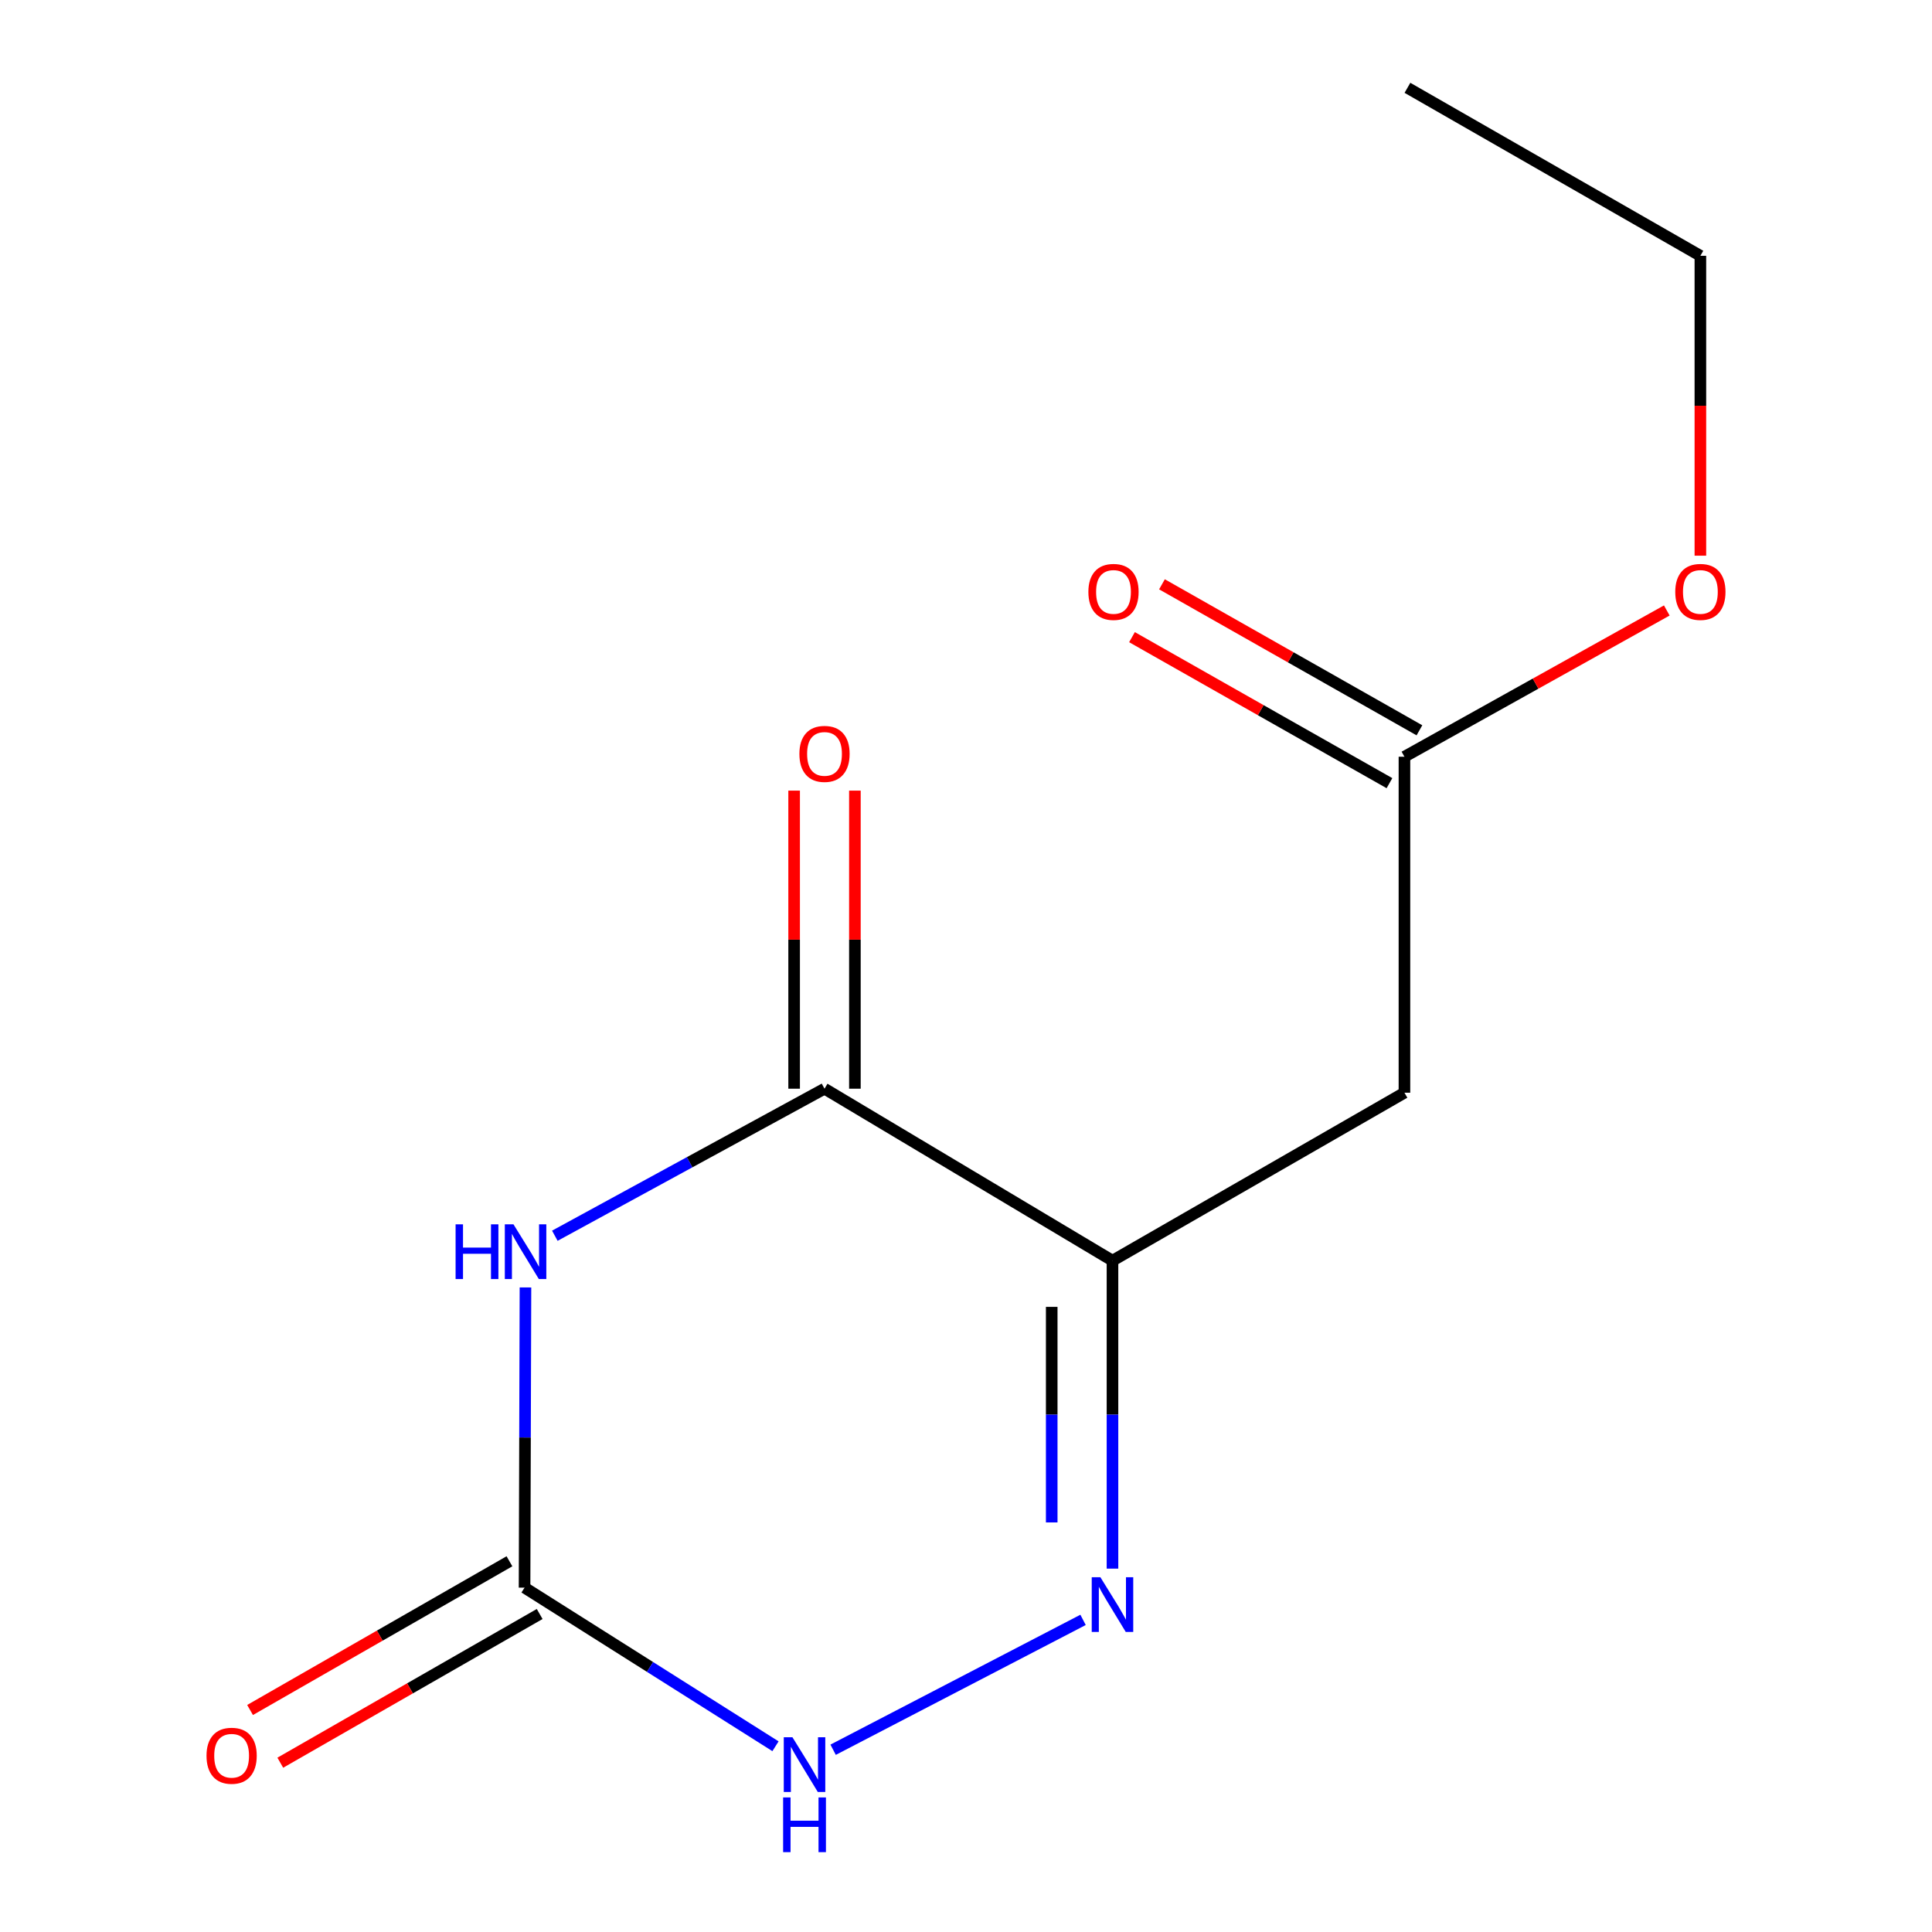 <?xml version='1.0' encoding='iso-8859-1'?>
<svg version='1.1' baseProfile='full'
              xmlns='http://www.w3.org/2000/svg'
                      xmlns:rdkit='http://www.rdkit.org/xml'
                      xmlns:xlink='http://www.w3.org/1999/xlink'
                  xml:space='preserve'
width='1000px' height='1000px' viewBox='0 0 1000 1000'>
<!-- END OF HEADER -->
<rect style='opacity:1.0;fill:#FFFFFF;stroke:none' width='1000' height='1000' x='0' y='0'> </rect>
<path class='bond-1' d='M 287.179,639.615 L 356.973,601.562' style='fill:none;fill-rule:evenodd;stroke:#0000FF;stroke-width:6px;stroke-linecap:butt;stroke-linejoin:miter;stroke-opacity:1' />
<path class='bond-1' d='M 356.973,601.562 L 426.766,563.508' style='fill:none;fill-rule:evenodd;stroke:#000000;stroke-width:6px;stroke-linecap:butt;stroke-linejoin:miter;stroke-opacity:1' />
<path class='bond-3' d='M 271.978,666.38 L 271.743,744.069' style='fill:none;fill-rule:evenodd;stroke:#0000FF;stroke-width:6px;stroke-linecap:butt;stroke-linejoin:miter;stroke-opacity:1' />
<path class='bond-3' d='M 271.743,744.069 L 271.509,821.757' style='fill:none;fill-rule:evenodd;stroke:#000000;stroke-width:6px;stroke-linecap:butt;stroke-linejoin:miter;stroke-opacity:1' />
<path class='bond-0' d='M 575.82,652.521 L 426.766,563.508' style='fill:none;fill-rule:evenodd;stroke:#000000;stroke-width:6px;stroke-linecap:butt;stroke-linejoin:miter;stroke-opacity:1' />
<path class='bond-5' d='M 575.82,652.521 L 726.936,565.588' style='fill:none;fill-rule:evenodd;stroke:#000000;stroke-width:6px;stroke-linecap:butt;stroke-linejoin:miter;stroke-opacity:1' />
<path class='bond-13' d='M 575.82,652.521 L 575.82,732.22' style='fill:none;fill-rule:evenodd;stroke:#000000;stroke-width:6px;stroke-linecap:butt;stroke-linejoin:miter;stroke-opacity:1' />
<path class='bond-13' d='M 575.82,732.22 L 575.82,811.919' style='fill:none;fill-rule:evenodd;stroke:#0000FF;stroke-width:6px;stroke-linecap:butt;stroke-linejoin:miter;stroke-opacity:1' />
<path class='bond-13' d='M 544.367,676.431 L 544.367,732.22' style='fill:none;fill-rule:evenodd;stroke:#000000;stroke-width:6px;stroke-linecap:butt;stroke-linejoin:miter;stroke-opacity:1' />
<path class='bond-13' d='M 544.367,732.22 L 544.367,788.009' style='fill:none;fill-rule:evenodd;stroke:#0000FF;stroke-width:6px;stroke-linecap:butt;stroke-linejoin:miter;stroke-opacity:1' />
<path class='bond-7' d='M 442.493,563.508 L 442.493,486.367' style='fill:none;fill-rule:evenodd;stroke:#000000;stroke-width:6px;stroke-linecap:butt;stroke-linejoin:miter;stroke-opacity:1' />
<path class='bond-7' d='M 442.493,486.367 L 442.493,409.225' style='fill:none;fill-rule:evenodd;stroke:#FF0000;stroke-width:6px;stroke-linecap:butt;stroke-linejoin:miter;stroke-opacity:1' />
<path class='bond-7' d='M 411.04,563.508 L 411.04,486.367' style='fill:none;fill-rule:evenodd;stroke:#000000;stroke-width:6px;stroke-linecap:butt;stroke-linejoin:miter;stroke-opacity:1' />
<path class='bond-7' d='M 411.04,486.367 L 411.04,409.225' style='fill:none;fill-rule:evenodd;stroke:#FF0000;stroke-width:6px;stroke-linecap:butt;stroke-linejoin:miter;stroke-opacity:1' />
<path class='bond-2' d='M 560.589,838.444 L 431.223,905.665' style='fill:none;fill-rule:evenodd;stroke:#0000FF;stroke-width:6px;stroke-linecap:butt;stroke-linejoin:miter;stroke-opacity:1' />
<path class='bond-4' d='M 271.509,821.757 L 336.452,862.808' style='fill:none;fill-rule:evenodd;stroke:#000000;stroke-width:6px;stroke-linecap:butt;stroke-linejoin:miter;stroke-opacity:1' />
<path class='bond-4' d='M 336.452,862.808 L 401.396,903.859' style='fill:none;fill-rule:evenodd;stroke:#0000FF;stroke-width:6px;stroke-linecap:butt;stroke-linejoin:miter;stroke-opacity:1' />
<path class='bond-8' d='M 263.687,808.114 L 196.56,846.601' style='fill:none;fill-rule:evenodd;stroke:#000000;stroke-width:6px;stroke-linecap:butt;stroke-linejoin:miter;stroke-opacity:1' />
<path class='bond-8' d='M 196.56,846.601 L 129.434,885.089' style='fill:none;fill-rule:evenodd;stroke:#FF0000;stroke-width:6px;stroke-linecap:butt;stroke-linejoin:miter;stroke-opacity:1' />
<path class='bond-8' d='M 279.332,835.401 L 212.205,873.888' style='fill:none;fill-rule:evenodd;stroke:#000000;stroke-width:6px;stroke-linecap:butt;stroke-linejoin:miter;stroke-opacity:1' />
<path class='bond-8' d='M 212.205,873.888 L 145.078,912.375' style='fill:none;fill-rule:evenodd;stroke:#FF0000;stroke-width:6px;stroke-linecap:butt;stroke-linejoin:miter;stroke-opacity:1' />
<path class='bond-6' d='M 726.936,565.588 L 726.936,391.686' style='fill:none;fill-rule:evenodd;stroke:#000000;stroke-width:6px;stroke-linecap:butt;stroke-linejoin:miter;stroke-opacity:1' />
<path class='bond-9' d='M 734.693,378.005 L 668.062,340.221' style='fill:none;fill-rule:evenodd;stroke:#000000;stroke-width:6px;stroke-linecap:butt;stroke-linejoin:miter;stroke-opacity:1' />
<path class='bond-9' d='M 668.062,340.221 L 601.43,302.436' style='fill:none;fill-rule:evenodd;stroke:#FF0000;stroke-width:6px;stroke-linecap:butt;stroke-linejoin:miter;stroke-opacity:1' />
<path class='bond-9' d='M 719.178,405.366 L 652.546,367.581' style='fill:none;fill-rule:evenodd;stroke:#000000;stroke-width:6px;stroke-linecap:butt;stroke-linejoin:miter;stroke-opacity:1' />
<path class='bond-9' d='M 652.546,367.581 L 585.915,329.796' style='fill:none;fill-rule:evenodd;stroke:#FF0000;stroke-width:6px;stroke-linecap:butt;stroke-linejoin:miter;stroke-opacity:1' />
<path class='bond-10' d='M 726.936,391.686 L 794.832,353.834' style='fill:none;fill-rule:evenodd;stroke:#000000;stroke-width:6px;stroke-linecap:butt;stroke-linejoin:miter;stroke-opacity:1' />
<path class='bond-10' d='M 794.832,353.834 L 862.729,315.982' style='fill:none;fill-rule:evenodd;stroke:#FF0000;stroke-width:6px;stroke-linecap:butt;stroke-linejoin:miter;stroke-opacity:1' />
<path class='bond-11' d='M 880.113,287.623 L 880.113,210.014' style='fill:none;fill-rule:evenodd;stroke:#FF0000;stroke-width:6px;stroke-linecap:butt;stroke-linejoin:miter;stroke-opacity:1' />
<path class='bond-11' d='M 880.113,210.014 L 880.113,132.405' style='fill:none;fill-rule:evenodd;stroke:#000000;stroke-width:6px;stroke-linecap:butt;stroke-linejoin:miter;stroke-opacity:1' />
<path class='bond-12' d='M 880.113,132.405 L 728.491,45.455' style='fill:none;fill-rule:evenodd;stroke:#000000;stroke-width:6px;stroke-linecap:butt;stroke-linejoin:miter;stroke-opacity:1' />
<path  class='atom-0' d='M 235.813 633.713
L 239.653 633.713
L 239.653 645.753
L 254.133 645.753
L 254.133 633.713
L 257.973 633.713
L 257.973 662.033
L 254.133 662.033
L 254.133 648.953
L 239.653 648.953
L 239.653 662.033
L 235.813 662.033
L 235.813 633.713
' fill='#0000FF'/>
<path  class='atom-0' d='M 265.773 633.713
L 275.053 648.713
Q 275.973 650.193, 277.453 652.873
Q 278.933 655.553, 279.013 655.713
L 279.013 633.713
L 282.773 633.713
L 282.773 662.033
L 278.893 662.033
L 268.933 645.633
Q 267.773 643.713, 266.533 641.513
Q 265.333 639.313, 264.973 638.633
L 264.973 662.033
L 261.293 662.033
L 261.293 633.713
L 265.773 633.713
' fill='#0000FF'/>
<path  class='atom-3' d='M 569.56 816.369
L 578.84 831.369
Q 579.76 832.849, 581.24 835.529
Q 582.72 838.209, 582.8 838.369
L 582.8 816.369
L 586.56 816.369
L 586.56 844.689
L 582.68 844.689
L 572.72 828.289
Q 571.56 826.369, 570.32 824.169
Q 569.12 821.969, 568.76 821.289
L 568.76 844.689
L 565.08 844.689
L 565.08 816.369
L 569.56 816.369
' fill='#0000FF'/>
<path  class='atom-5' d='M 410.162 899.196
L 419.442 914.196
Q 420.362 915.676, 421.842 918.356
Q 423.322 921.036, 423.402 921.196
L 423.402 899.196
L 427.162 899.196
L 427.162 927.516
L 423.282 927.516
L 413.322 911.116
Q 412.162 909.196, 410.922 906.996
Q 409.722 904.796, 409.362 904.116
L 409.362 927.516
L 405.682 927.516
L 405.682 899.196
L 410.162 899.196
' fill='#0000FF'/>
<path  class='atom-5' d='M 405.342 930.348
L 409.182 930.348
L 409.182 942.388
L 423.662 942.388
L 423.662 930.348
L 427.502 930.348
L 427.502 958.668
L 423.662 958.668
L 423.662 945.588
L 409.182 945.588
L 409.182 958.668
L 405.342 958.668
L 405.342 930.348
' fill='#0000FF'/>
<path  class='atom-8' d='M 413.766 390.21
Q 413.766 383.41, 417.126 379.61
Q 420.486 375.81, 426.766 375.81
Q 433.046 375.81, 436.406 379.61
Q 439.766 383.41, 439.766 390.21
Q 439.766 397.09, 436.366 401.01
Q 432.966 404.89, 426.766 404.89
Q 420.526 404.89, 417.126 401.01
Q 413.766 397.13, 413.766 390.21
M 426.766 401.69
Q 431.086 401.69, 433.406 398.81
Q 435.766 395.89, 435.766 390.21
Q 435.766 384.65, 433.406 381.85
Q 431.086 379.01, 426.766 379.01
Q 422.446 379.01, 420.086 381.81
Q 417.766 384.61, 417.766 390.21
Q 417.766 395.93, 420.086 398.81
Q 422.446 401.69, 426.766 401.69
' fill='#FF0000'/>
<path  class='atom-9' d='M 106.887 908.771
Q 106.887 901.971, 110.247 898.171
Q 113.607 894.371, 119.887 894.371
Q 126.167 894.371, 129.527 898.171
Q 132.887 901.971, 132.887 908.771
Q 132.887 915.651, 129.487 919.571
Q 126.087 923.451, 119.887 923.451
Q 113.647 923.451, 110.247 919.571
Q 106.887 915.691, 106.887 908.771
M 119.887 920.251
Q 124.207 920.251, 126.527 917.371
Q 128.887 914.451, 128.887 908.771
Q 128.887 903.211, 126.527 900.411
Q 124.207 897.571, 119.887 897.571
Q 115.567 897.571, 113.207 900.371
Q 110.887 903.171, 110.887 908.771
Q 110.887 914.491, 113.207 917.371
Q 115.567 920.251, 119.887 920.251
' fill='#FF0000'/>
<path  class='atom-10' d='M 563.344 306.37
Q 563.344 299.57, 566.704 295.77
Q 570.064 291.97, 576.344 291.97
Q 582.624 291.97, 585.984 295.77
Q 589.344 299.57, 589.344 306.37
Q 589.344 313.25, 585.944 317.17
Q 582.544 321.05, 576.344 321.05
Q 570.104 321.05, 566.704 317.17
Q 563.344 313.29, 563.344 306.37
M 576.344 317.85
Q 580.664 317.85, 582.984 314.97
Q 585.344 312.05, 585.344 306.37
Q 585.344 300.81, 582.984 298.01
Q 580.664 295.17, 576.344 295.17
Q 572.024 295.17, 569.664 297.97
Q 567.344 300.77, 567.344 306.37
Q 567.344 312.09, 569.664 314.97
Q 572.024 317.85, 576.344 317.85
' fill='#FF0000'/>
<path  class='atom-11' d='M 867.113 306.37
Q 867.113 299.57, 870.473 295.77
Q 873.833 291.97, 880.113 291.97
Q 886.393 291.97, 889.753 295.77
Q 893.113 299.57, 893.113 306.37
Q 893.113 313.25, 889.713 317.17
Q 886.313 321.05, 880.113 321.05
Q 873.873 321.05, 870.473 317.17
Q 867.113 313.29, 867.113 306.37
M 880.113 317.85
Q 884.433 317.85, 886.753 314.97
Q 889.113 312.05, 889.113 306.37
Q 889.113 300.81, 886.753 298.01
Q 884.433 295.17, 880.113 295.17
Q 875.793 295.17, 873.433 297.97
Q 871.113 300.77, 871.113 306.37
Q 871.113 312.09, 873.433 314.97
Q 875.793 317.85, 880.113 317.85
' fill='#FF0000'/>
</svg>
